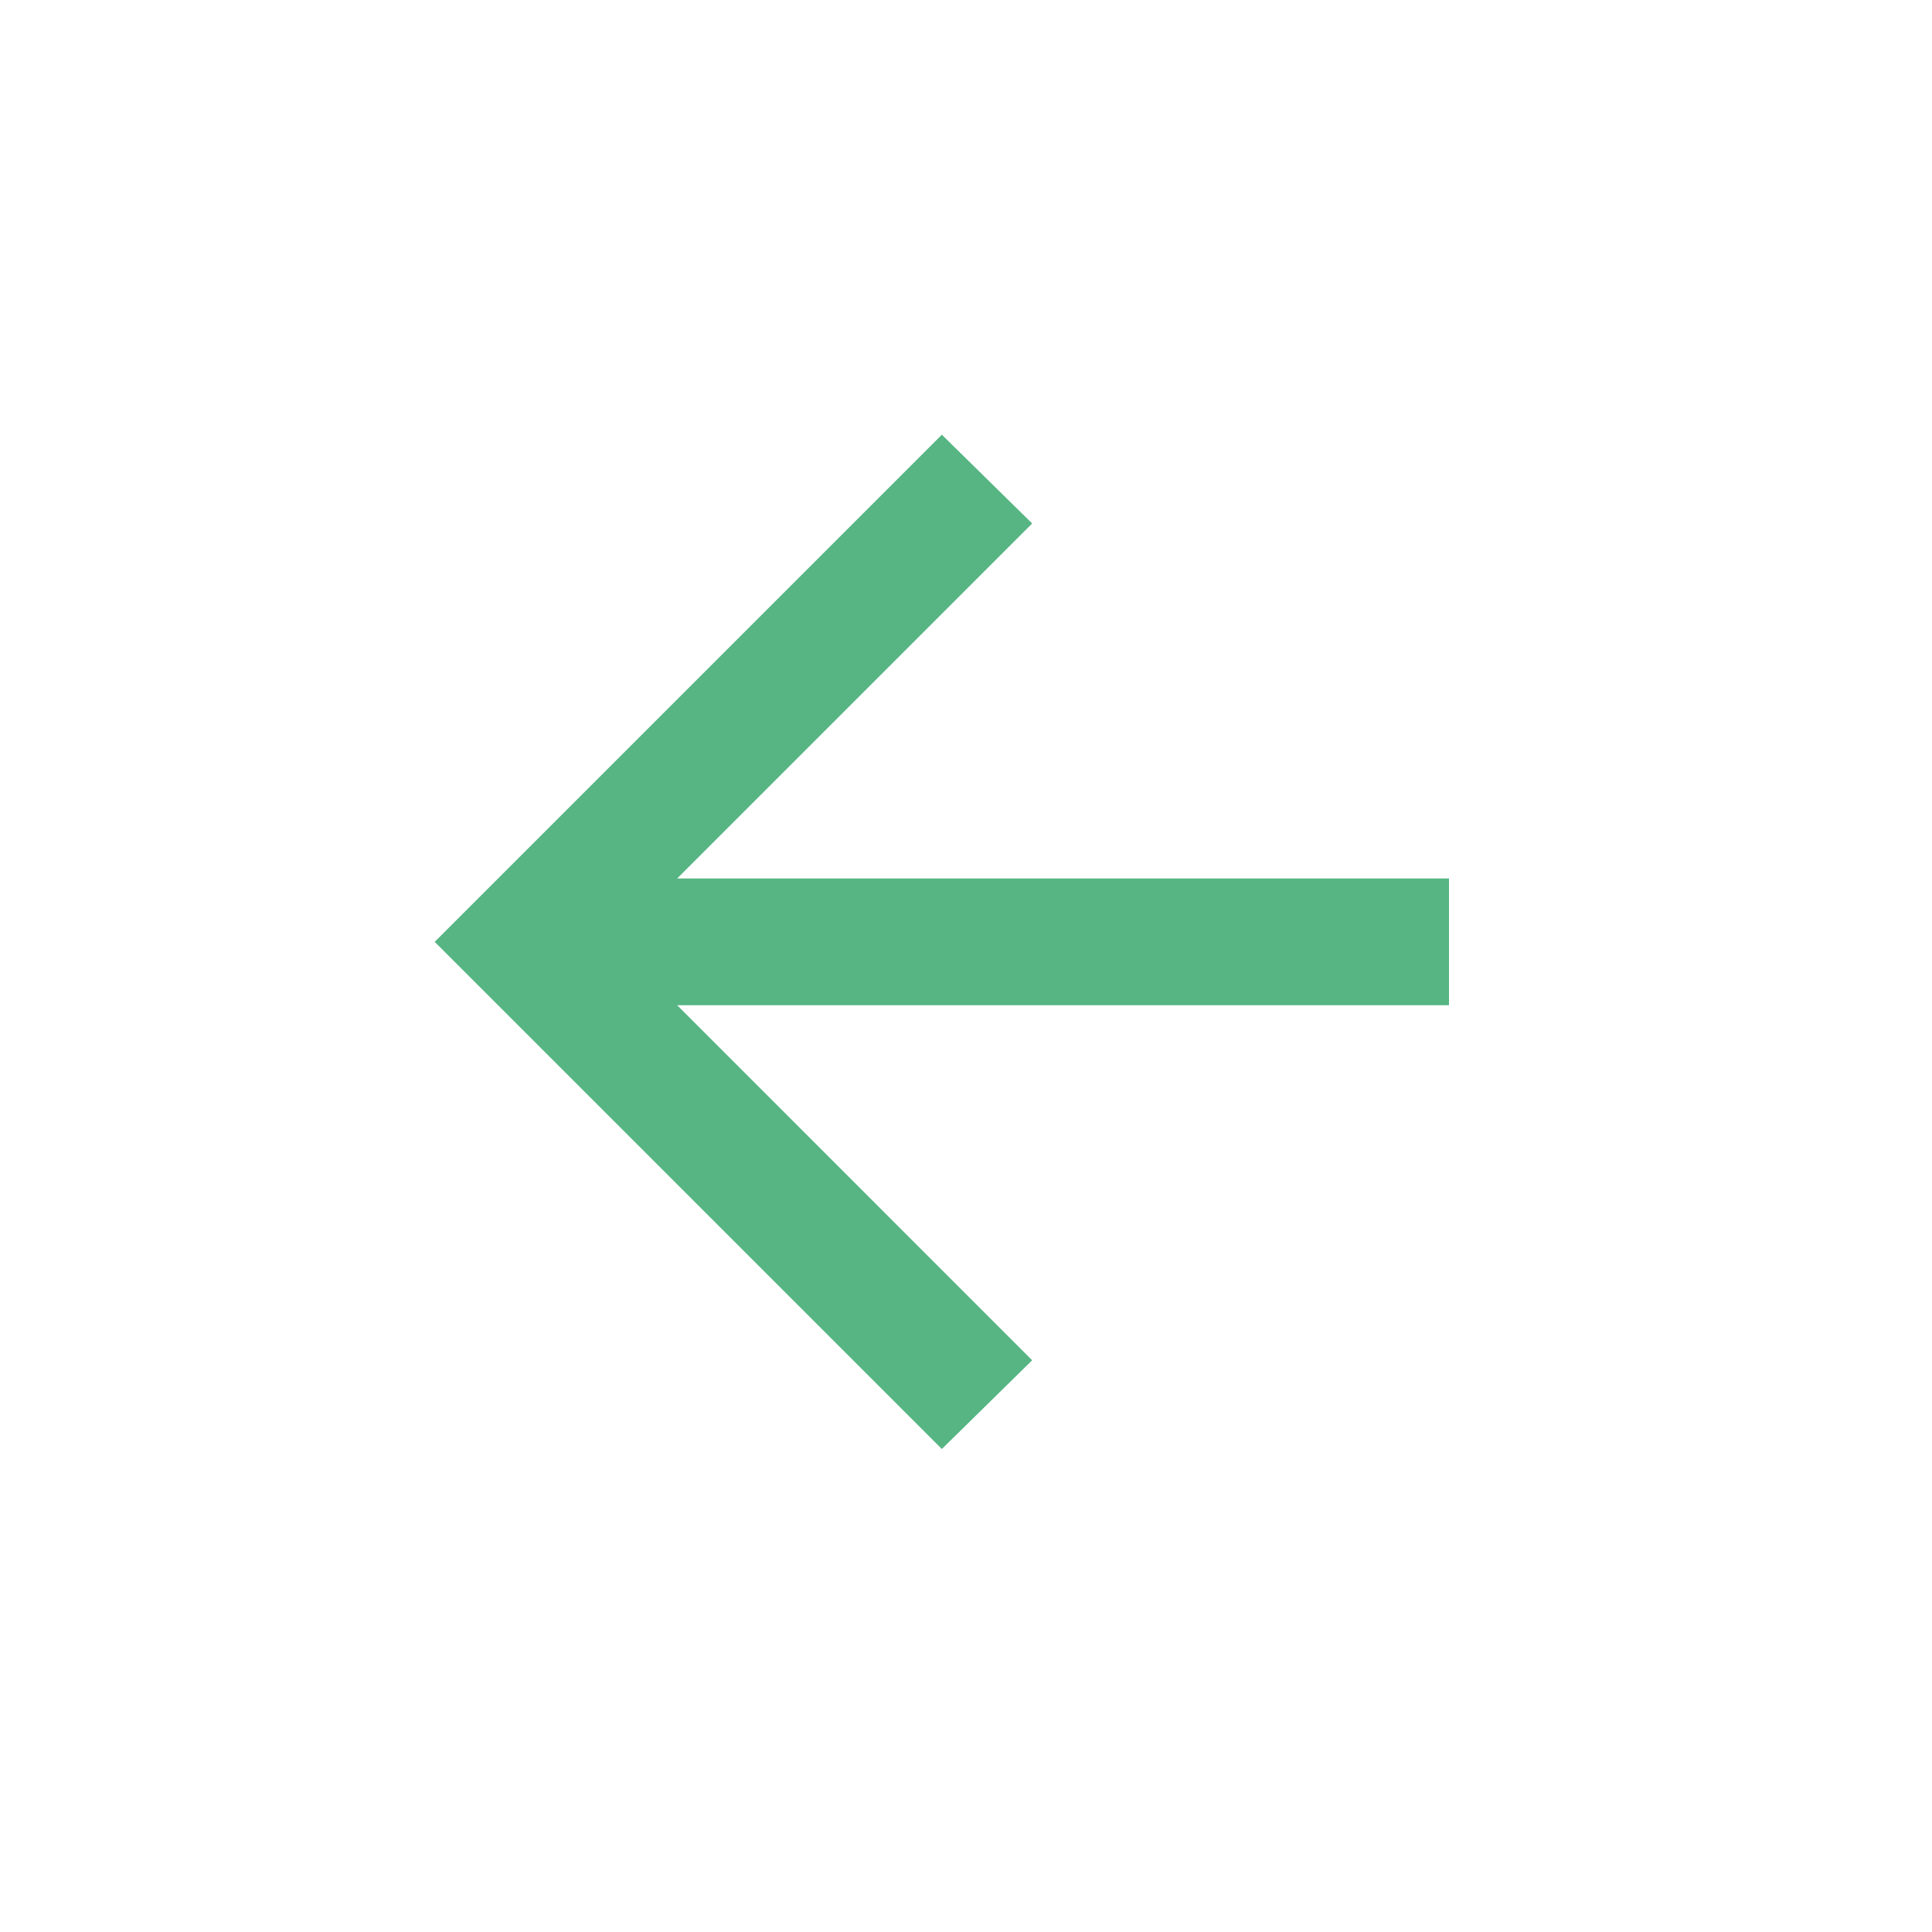 <svg width="40" height="40" viewBox="0 0 40 40" fill="none" xmlns="http://www.w3.org/2000/svg">
<mask id="mask0_3074_7279" style="mask-type:alpha" maskUnits="userSpaceOnUse" x="0" y="0" width="40" height="40">
<rect x="40" y="40" width="40" height="40" transform="rotate(-180 40 40)" fill="#1C1B1F"/>
</mask>
<g mask="url(#mask0_3074_7279)">
<path d="M14.02 18.188L30 18.188L30 20.812L14.02 20.812L21.37 28.163L19.5 30L9 19.5L19.5 9L21.37 10.838L14.02 18.188Z" fill="#56B583"/>
</g>
</svg>
